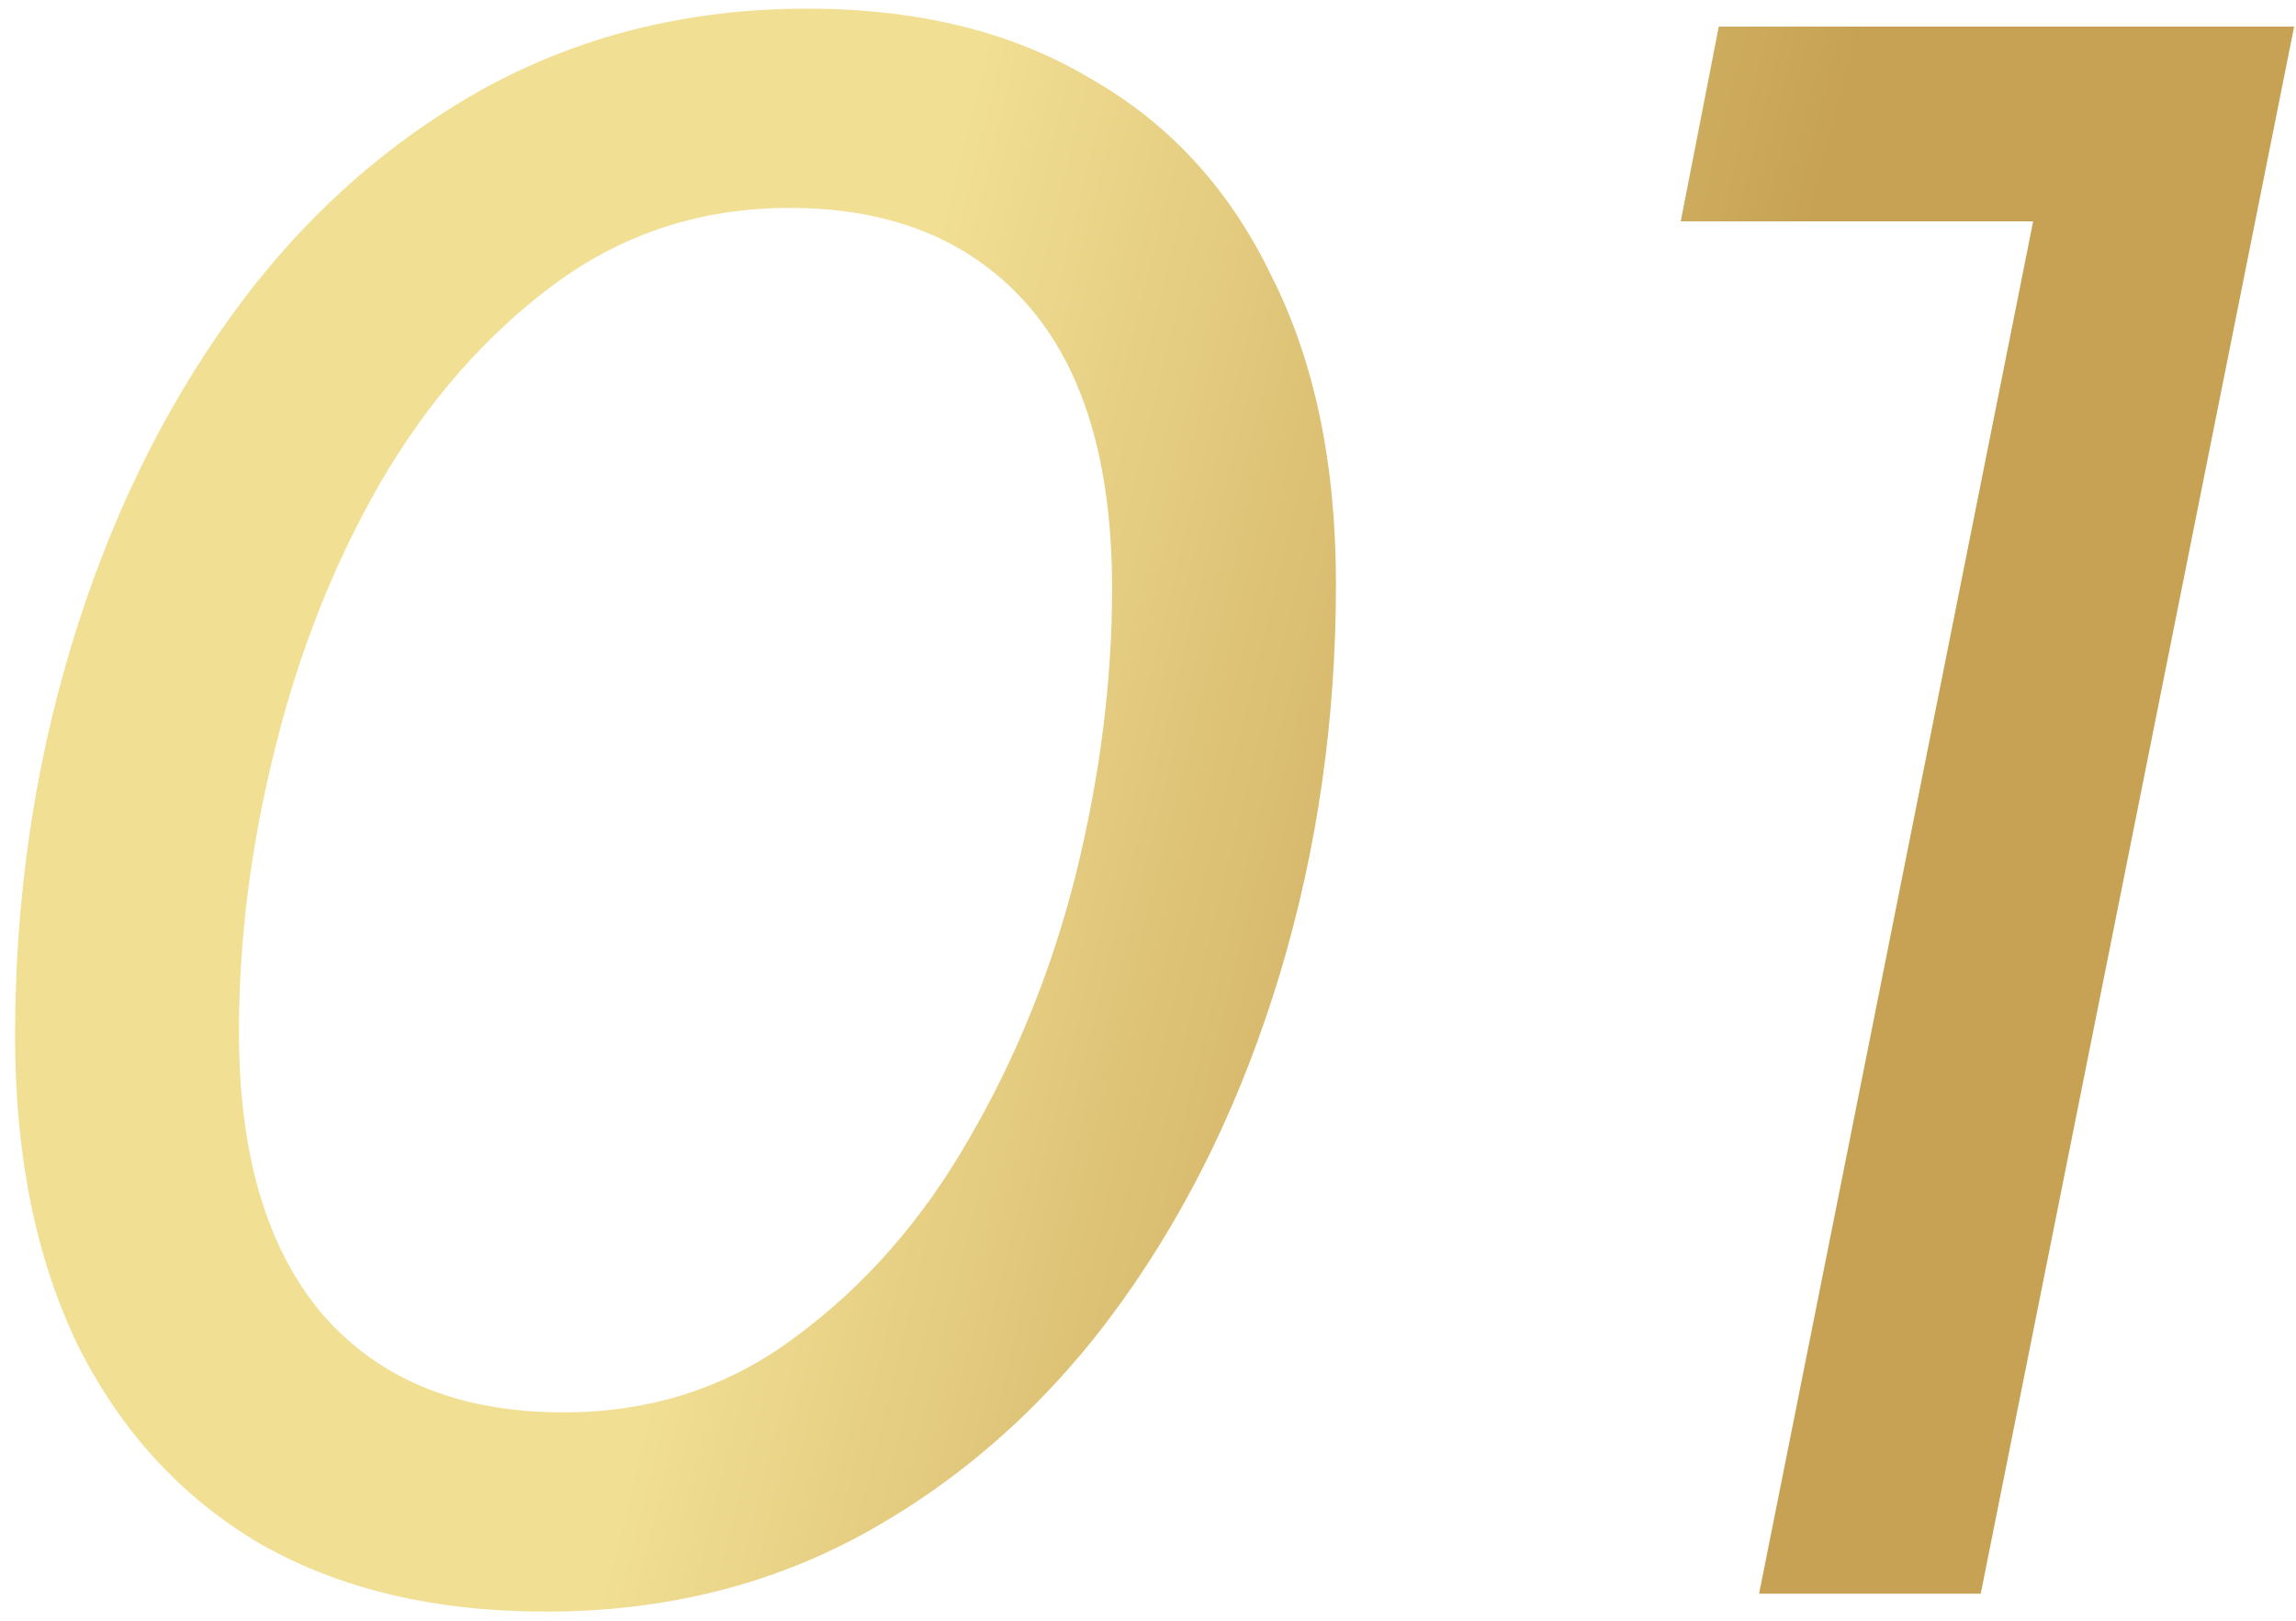 <?xml version="1.0" encoding="UTF-8"?> <svg xmlns="http://www.w3.org/2000/svg" width="85" height="60" viewBox="0 0 85 60" fill="none"> <path d="M20.201 59.663C16.112 59.663 12.604 58.834 9.675 57.177C6.747 55.464 4.481 53.005 2.879 49.8C1.332 46.596 0.558 42.783 0.558 38.363C0.558 33.335 1.249 28.528 2.63 23.942C4.012 19.356 5.973 15.295 8.515 11.758C11.056 8.222 14.123 5.432 17.715 3.388C21.361 1.343 25.422 0.321 29.898 0.321C33.987 0.321 37.468 1.177 40.341 2.89C43.269 4.548 45.507 6.979 47.054 10.184C48.656 13.333 49.458 17.146 49.458 21.621C49.458 26.649 48.767 31.456 47.386 36.042C46.004 40.628 44.043 44.689 41.501 48.226C38.959 51.762 35.893 54.552 32.301 56.596C28.71 58.641 24.677 59.663 20.201 59.663ZM20.864 52.287C24.124 52.287 26.997 51.347 29.483 49.469C32.025 47.59 34.152 45.159 35.865 42.175C37.633 39.136 38.959 35.849 39.843 32.313C40.728 28.721 41.17 25.213 41.17 21.787C41.17 17.146 40.12 13.637 38.02 11.261C35.92 8.885 32.992 7.697 29.235 7.697C25.975 7.697 23.074 8.637 20.532 10.515C17.991 12.394 15.836 14.853 14.068 17.892C12.355 20.875 11.056 24.163 10.172 27.754C9.288 31.291 8.846 34.771 8.846 38.197C8.846 42.783 9.896 46.292 11.996 48.723C14.095 51.099 17.052 52.287 20.864 52.287ZM65.123 59L75.981 4.631L78.881 8.195H62.222L63.631 0.984H84.931L73.328 59H65.123Z" fill="url(#paint0_linear_1079_967)"></path> <defs> <linearGradient id="paint0_linear_1079_967" x1="44.744" y1="99" x2="14.19" y2="91.455" gradientUnits="userSpaceOnUse"> <stop stop-color="#C7A254"></stop> <stop offset="1" stop-color="#F1DF94"></stop> </linearGradient> </defs> </svg> 